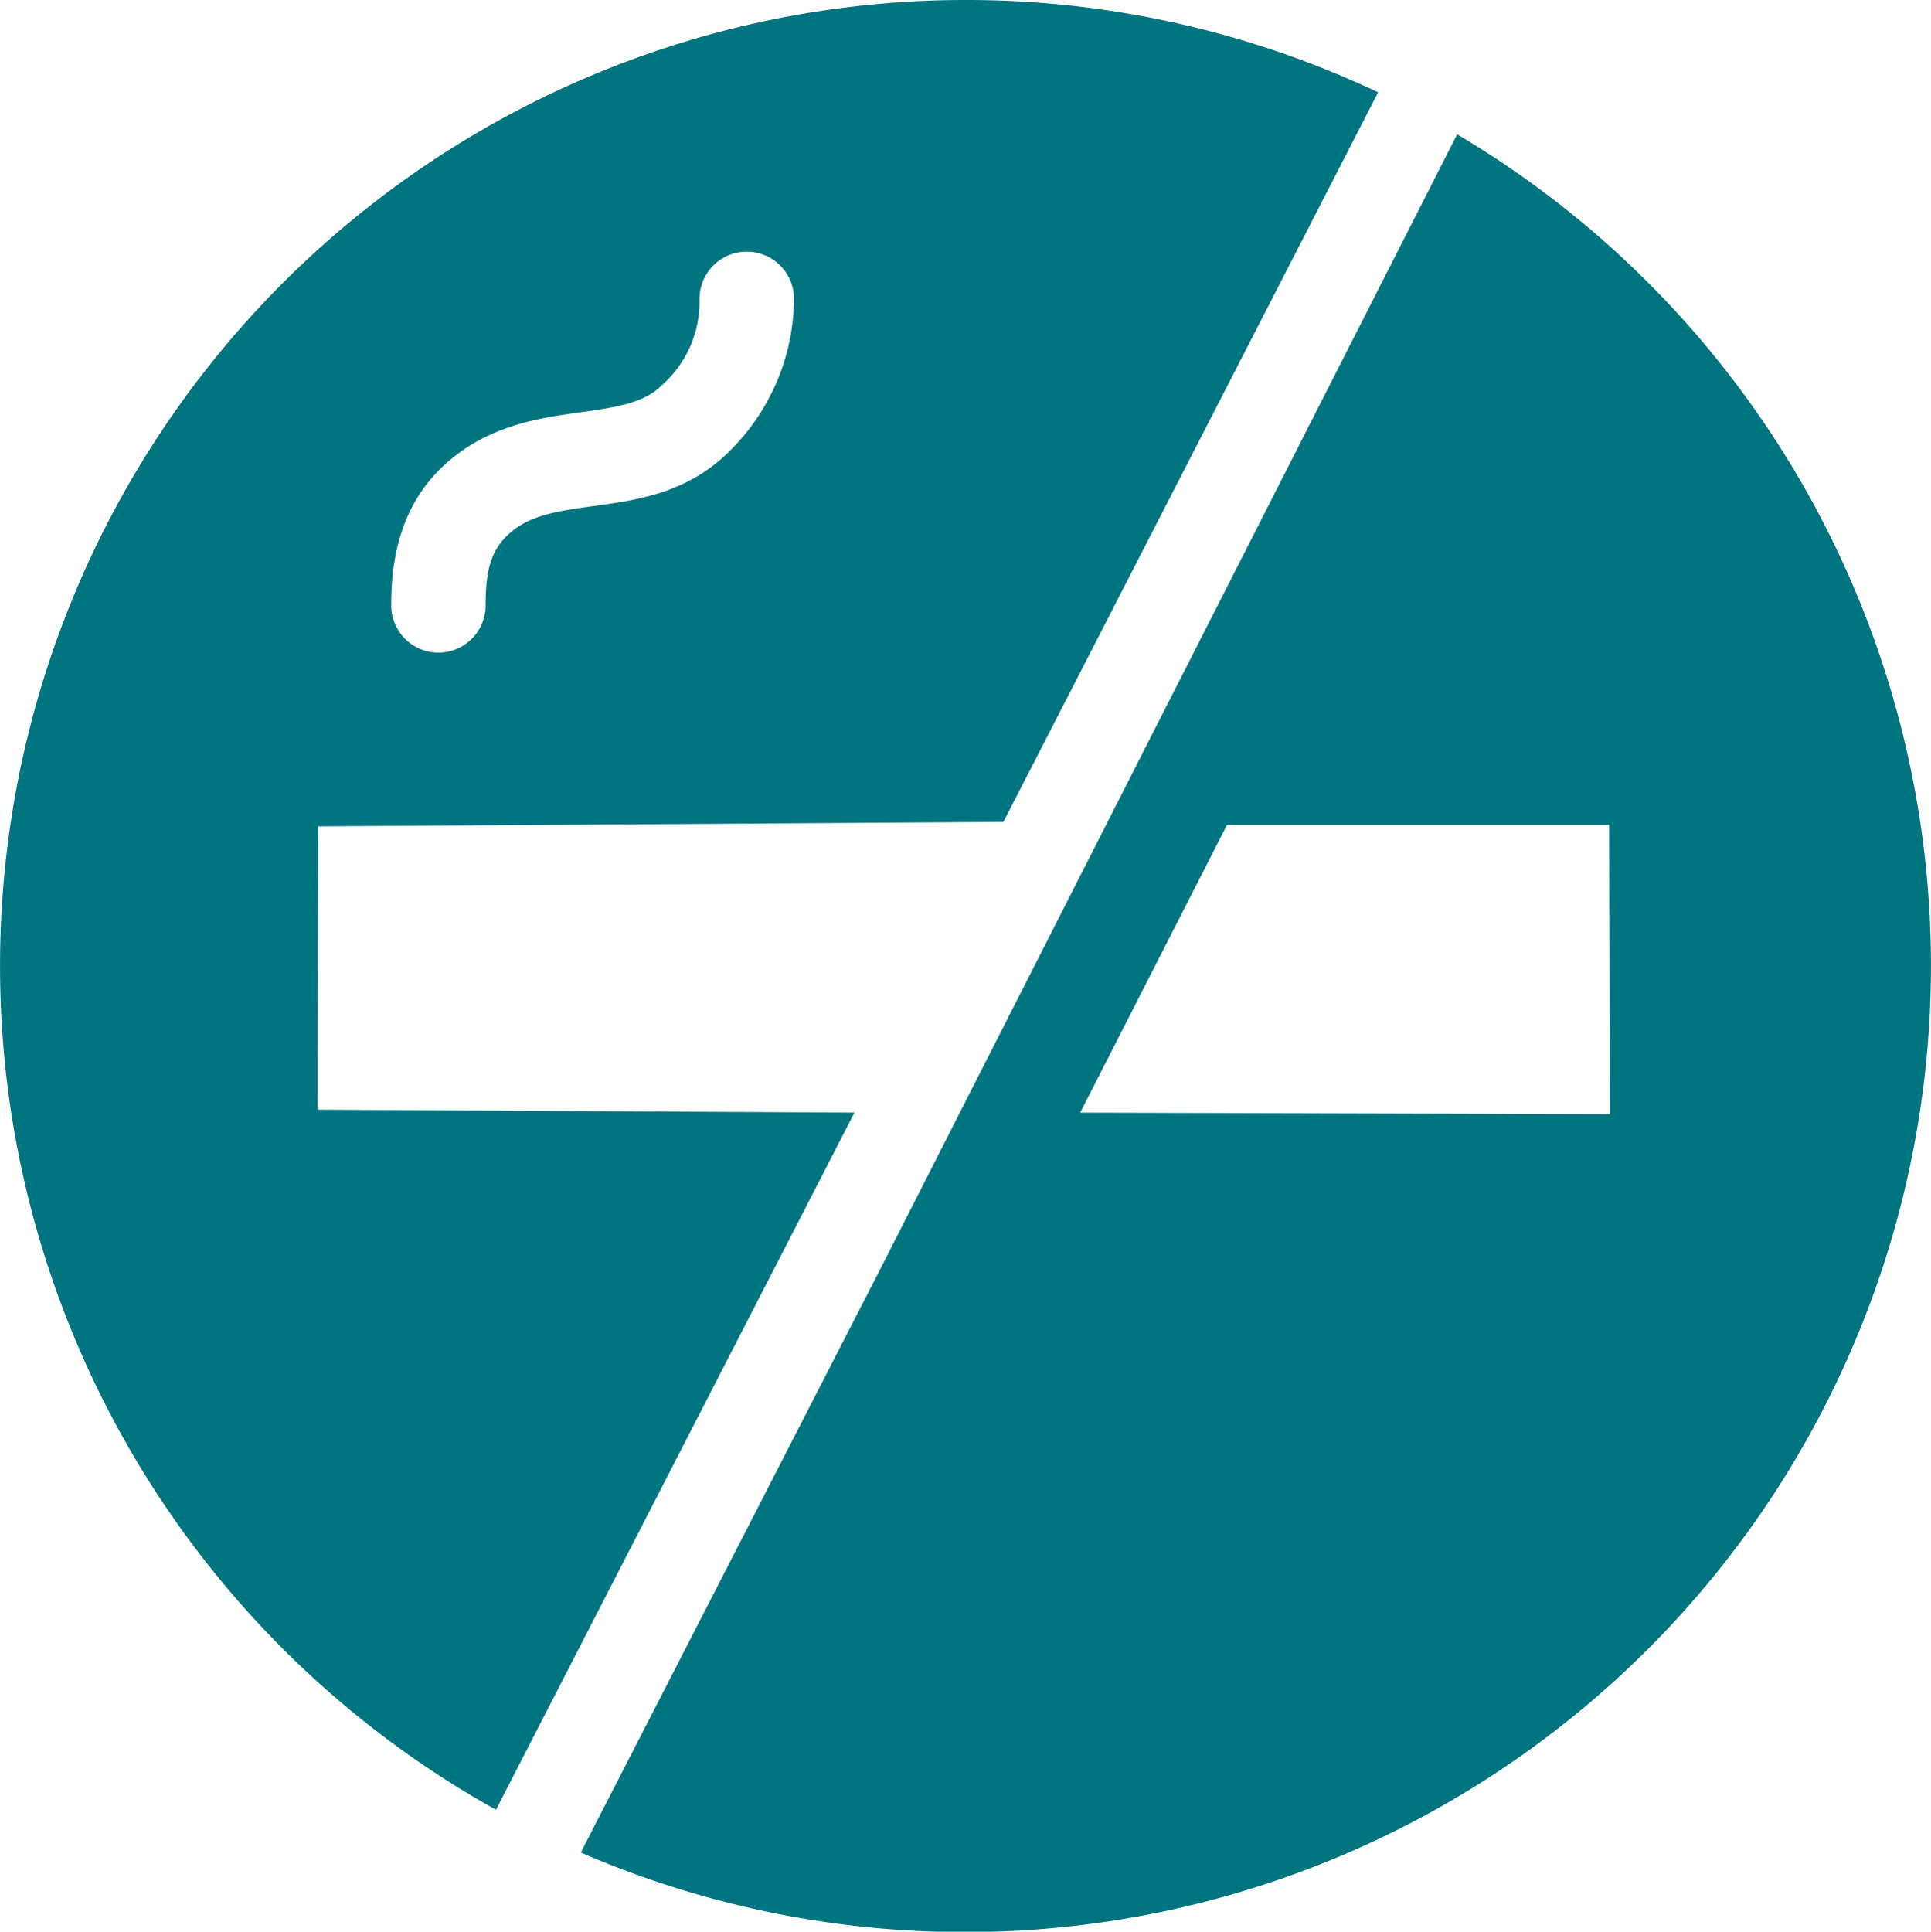 <svg xmlns="http://www.w3.org/2000/svg" width="153.99" height="154.033" viewBox="0 0 153.99 154.033">
  <path id="noun-no-smoking-area-1466368" d="M366.931,290.825a77.018,77.018,0,0,0-36.472,144.3l28.588-55.59-42.827-.235.056-22.589,54.648-.353,29.884-58.178a76.888,76.888,0,0,0-26-7.059,77.825,77.825,0,0,0-7.882-.294Zm40.179,10.706-46.06,90.593-23.826,46.414a77.054,77.054,0,0,0,69.887-137.006Zm-56.651,9.354a3.766,3.766,0,0,1,3.765,3.824,17.169,17.169,0,0,1-5.237,12.177c-3.418,3.387-7.673,3.856-10.824,4.294s-5.237.782-6.882,2.412c-1.367,1.354-1.647,3.124-1.647,5.53a3.765,3.765,0,1,1-7.53-.059c0-3.034.473-7.447,3.883-10.824,3.529-3.494,7.91-4.084,11.118-4.53s5.194-.795,6.588-2.177a8.885,8.885,0,0,0,3-6.824,3.766,3.766,0,0,1,3.765-3.824Zm38.3,45.709h30.471l.056,23.06-42.236-.117,11.706-22.942Z" transform="translate(-290.908 -290.82)" fill="#00747f"/>
</svg>
